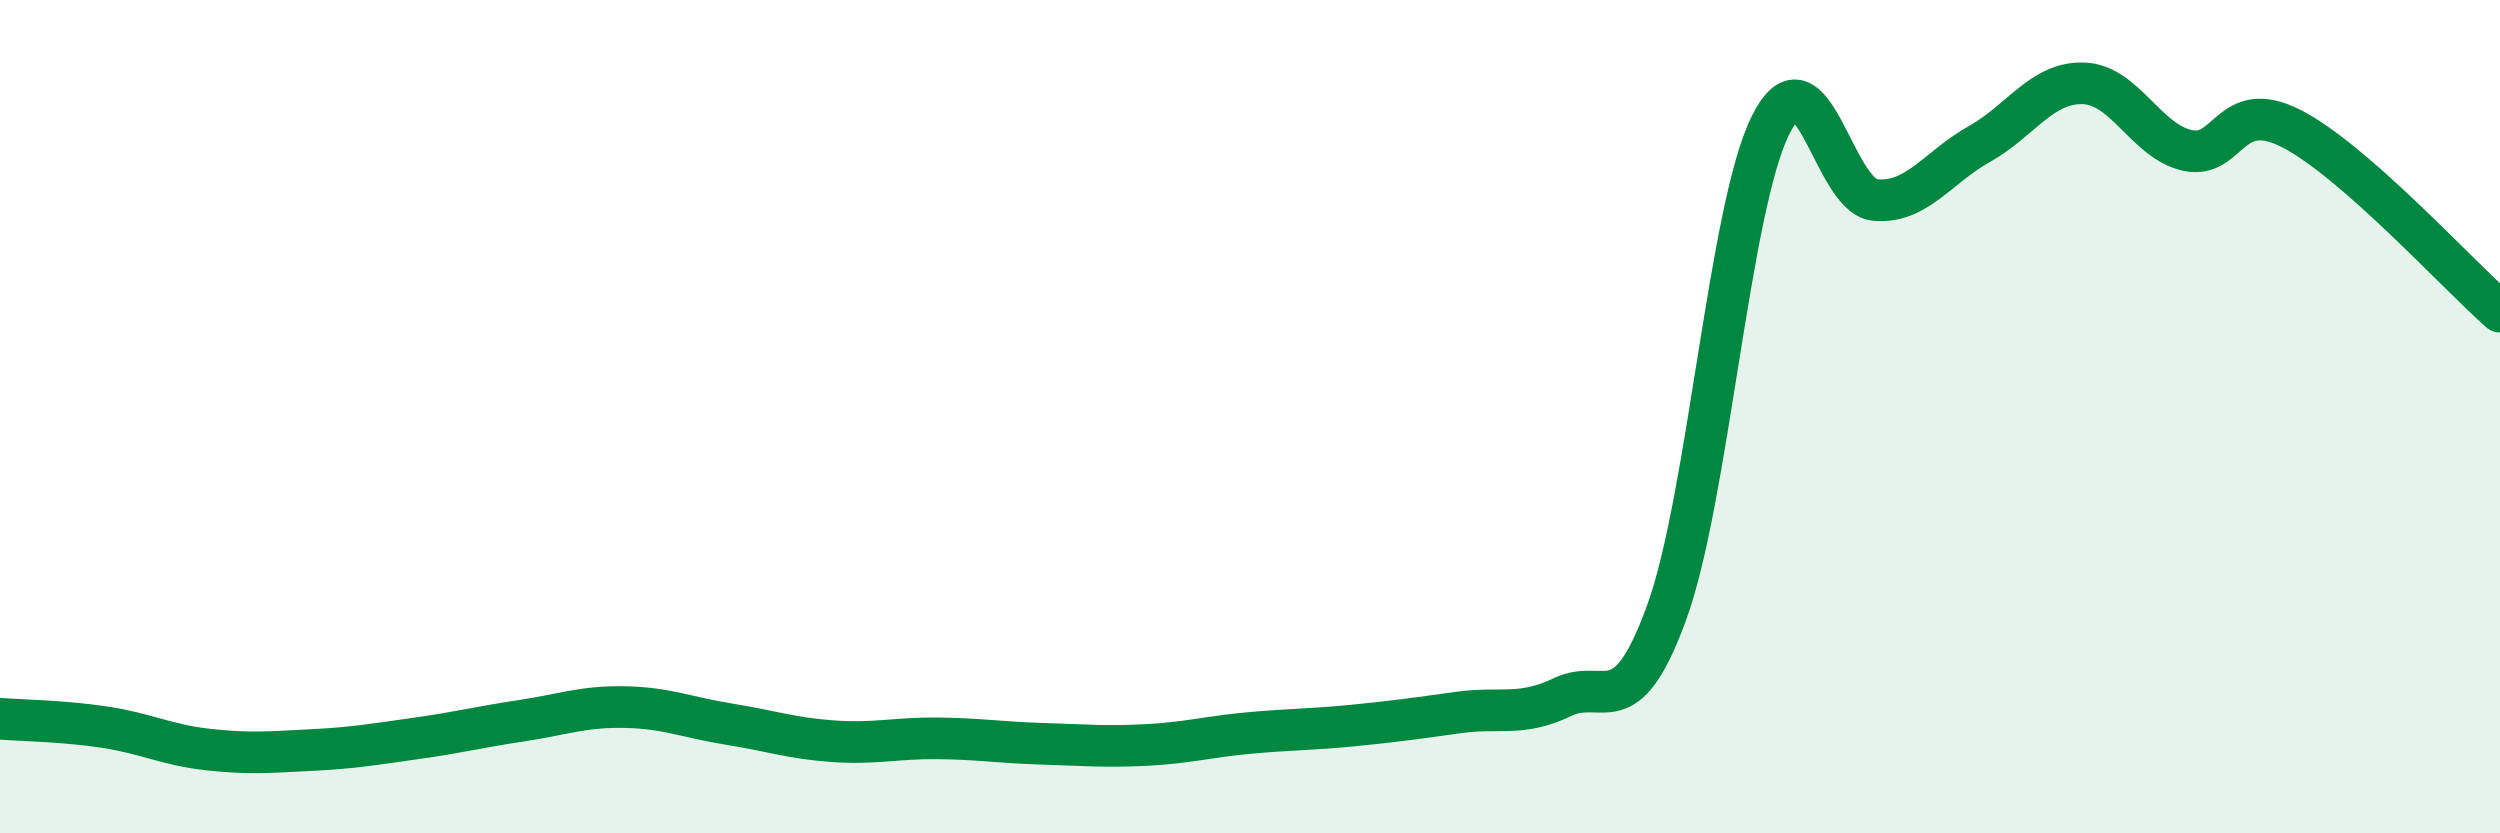 
    <svg width="60" height="20" viewBox="0 0 60 20" xmlns="http://www.w3.org/2000/svg">
      <path
        d="M 0,17.25 C 0.5,17.29 1.5,17.3 2.5,17.45 C 3.5,17.6 4,17.88 5,17.99 C 6,18.1 6.5,18.05 7.5,18 C 8.5,17.95 9,17.86 10,17.72 C 11,17.58 11.5,17.45 12.5,17.3 C 13.5,17.15 14,16.95 15,16.97 C 16,16.99 16.5,17.22 17.5,17.38 C 18.5,17.54 19,17.72 20,17.79 C 21,17.86 21.5,17.71 22.5,17.72 C 23.5,17.73 24,17.82 25,17.85 C 26,17.88 26.5,17.93 27.5,17.88 C 28.5,17.83 29,17.68 30,17.59 C 31,17.5 31.5,17.51 32.5,17.41 C 33.5,17.31 34,17.24 35,17.1 C 36,16.96 36.5,17.21 37.5,16.73 C 38.5,16.25 39,17.45 40,14.7 C 41,11.95 41.5,4.97 42.5,2.99 C 43.5,1.01 44,4.71 45,4.8 C 46,4.89 46.5,4.02 47.5,3.46 C 48.5,2.9 49,1.97 50,2 C 51,2.03 51.5,3.39 52.5,3.61 C 53.5,3.83 53.5,2.32 55,3.09 C 56.5,3.86 59,6.6 60,7.48L60 20L0 20Z"
        fill="#008740"
        opacity="0.1"
        stroke-linecap="round"
        stroke-linejoin="round"
      />
      <path
        d="M 0,17.25 C 0.5,17.29 1.5,17.3 2.5,17.45 C 3.5,17.6 4,17.88 5,17.99 C 6,18.1 6.5,18.05 7.5,18 C 8.5,17.95 9,17.86 10,17.72 C 11,17.58 11.5,17.45 12.5,17.3 C 13.5,17.15 14,16.95 15,16.97 C 16,16.99 16.5,17.22 17.5,17.38 C 18.5,17.54 19,17.72 20,17.79 C 21,17.86 21.5,17.71 22.5,17.72 C 23.5,17.73 24,17.82 25,17.85 C 26,17.88 26.5,17.93 27.5,17.88 C 28.5,17.83 29,17.68 30,17.59 C 31,17.5 31.5,17.51 32.5,17.41 C 33.5,17.31 34,17.24 35,17.1 C 36,16.96 36.5,17.21 37.5,16.73 C 38.5,16.25 39,17.45 40,14.7 C 41,11.95 41.5,4.97 42.5,2.99 C 43.5,1.01 44,4.71 45,4.8 C 46,4.89 46.5,4.02 47.5,3.46 C 48.5,2.9 49,1.97 50,2 C 51,2.03 51.5,3.39 52.5,3.61 C 53.5,3.83 53.5,2.32 55,3.09 C 56.5,3.86 59,6.6 60,7.48"
        stroke="#008740"
        stroke-width="1"
        fill="none"
        stroke-linecap="round"
        stroke-linejoin="round"
      />
    </svg>
  